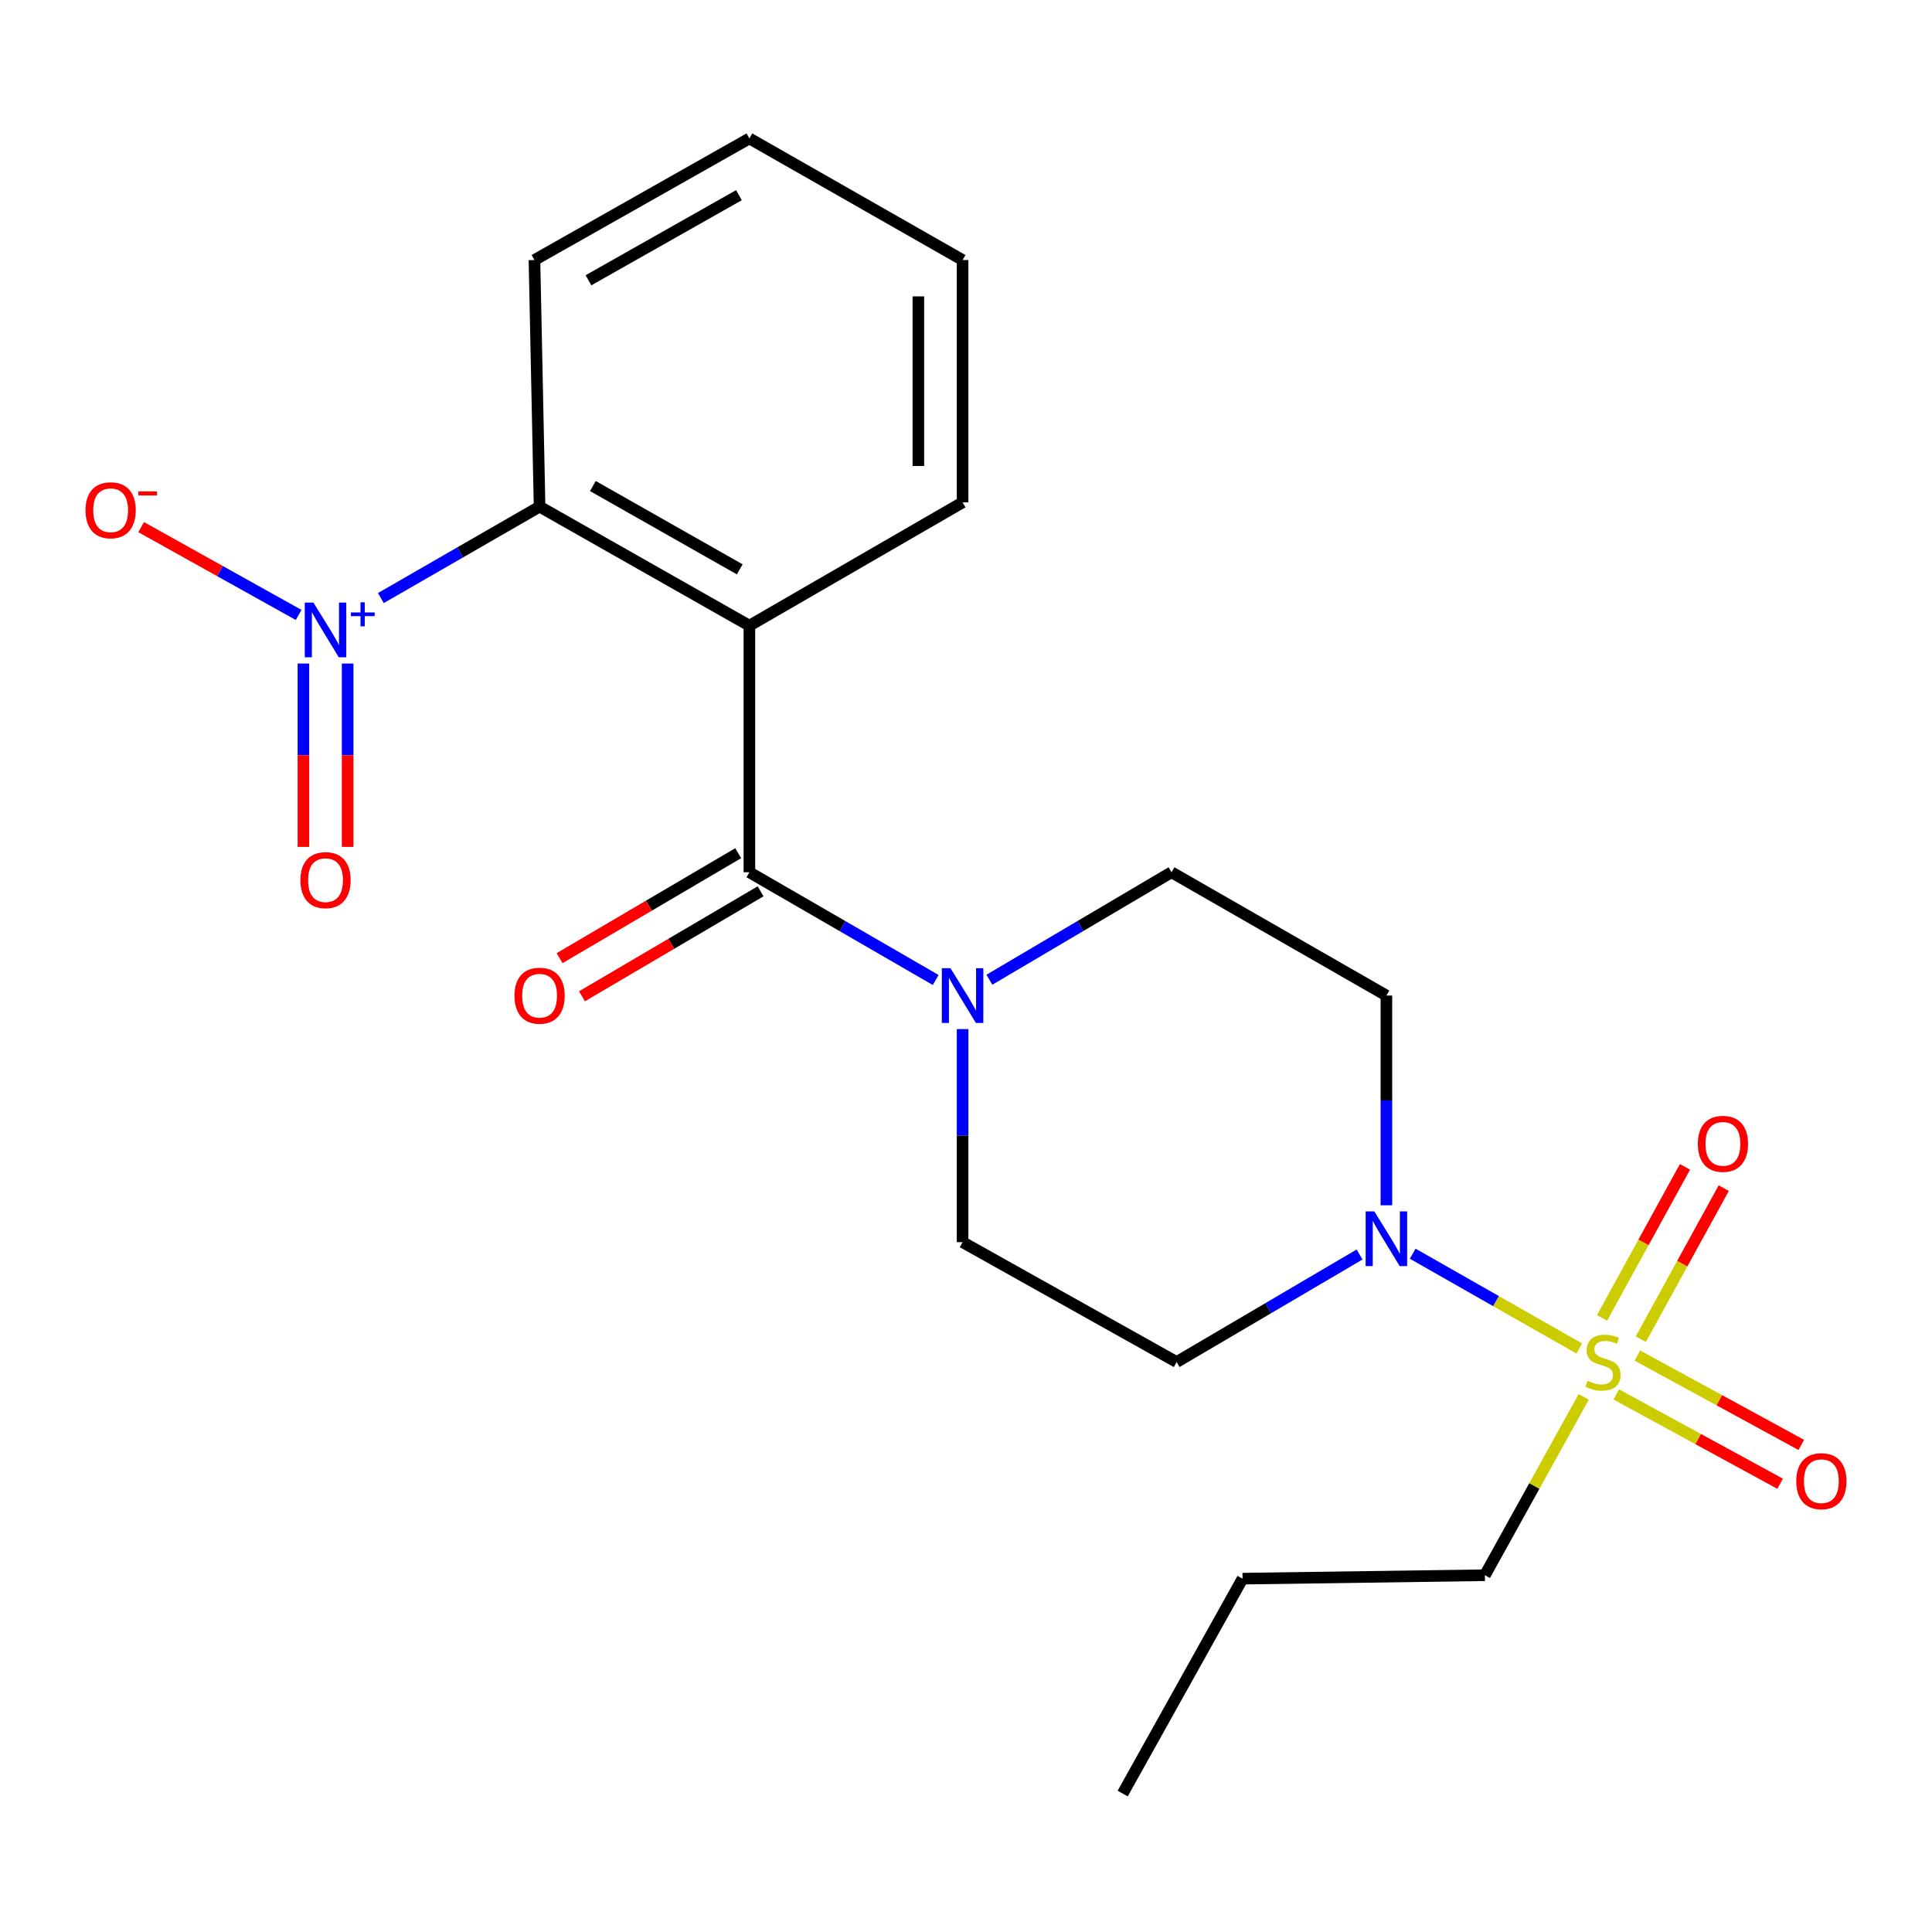 <?xml version='1.0' encoding='iso-8859-1'?>
<svg version='1.1' baseProfile='full'
              xmlns='http://www.w3.org/2000/svg'
                      xmlns:rdkit='http://www.rdkit.org/xml'
                      xmlns:xlink='http://www.w3.org/1999/xlink'
                  xml:space='preserve'
width='1000px' height='1000px' viewBox='0 0 1000 1000'>
<!-- END OF HEADER -->
<rect style='opacity:1.0;fill:#FFFFFF;stroke:none' width='1000' height='1000' x='0' y='0'> </rect>
<path class='bond-3' d='M 817.422,697.979 L 774.315,673.444' style='fill:none;fill-rule:evenodd;stroke:#CCCC00;stroke-width:6px;stroke-linecap:butt;stroke-linejoin:miter;stroke-opacity:1' />
<path class='bond-3' d='M 774.315,673.444 L 731.209,648.908' style='fill:none;fill-rule:evenodd;stroke:#0000FF;stroke-width:6px;stroke-linecap:butt;stroke-linejoin:miter;stroke-opacity:1' />
<path class='bond-8' d='M 836.548,721.735 L 878.969,744.857' style='fill:none;fill-rule:evenodd;stroke:#CCCC00;stroke-width:6px;stroke-linecap:butt;stroke-linejoin:miter;stroke-opacity:1' />
<path class='bond-8' d='M 878.969,744.857 L 921.39,767.979' style='fill:none;fill-rule:evenodd;stroke:#FF0000;stroke-width:6px;stroke-linecap:butt;stroke-linejoin:miter;stroke-opacity:1' />
<path class='bond-8' d='M 847.502,701.637 L 889.924,724.76' style='fill:none;fill-rule:evenodd;stroke:#CCCC00;stroke-width:6px;stroke-linecap:butt;stroke-linejoin:miter;stroke-opacity:1' />
<path class='bond-8' d='M 889.924,724.76 L 932.345,747.882' style='fill:none;fill-rule:evenodd;stroke:#FF0000;stroke-width:6px;stroke-linecap:butt;stroke-linejoin:miter;stroke-opacity:1' />
<path class='bond-9' d='M 849.282,693.148 L 870.746,654.06' style='fill:none;fill-rule:evenodd;stroke:#CCCC00;stroke-width:6px;stroke-linecap:butt;stroke-linejoin:miter;stroke-opacity:1' />
<path class='bond-9' d='M 870.746,654.06 L 892.21,614.972' style='fill:none;fill-rule:evenodd;stroke:#FF0000;stroke-width:6px;stroke-linecap:butt;stroke-linejoin:miter;stroke-opacity:1' />
<path class='bond-9' d='M 829.219,682.131 L 850.683,643.043' style='fill:none;fill-rule:evenodd;stroke:#CCCC00;stroke-width:6px;stroke-linecap:butt;stroke-linejoin:miter;stroke-opacity:1' />
<path class='bond-9' d='M 850.683,643.043 L 872.147,603.955' style='fill:none;fill-rule:evenodd;stroke:#FF0000;stroke-width:6px;stroke-linecap:butt;stroke-linejoin:miter;stroke-opacity:1' />
<path class='bond-15' d='M 819.734,723.017 L 794.155,769.175' style='fill:none;fill-rule:evenodd;stroke:#CCCC00;stroke-width:6px;stroke-linecap:butt;stroke-linejoin:miter;stroke-opacity:1' />
<path class='bond-15' d='M 794.155,769.175 L 768.576,815.333' style='fill:none;fill-rule:evenodd;stroke:#000000;stroke-width:6px;stroke-linecap:butt;stroke-linejoin:miter;stroke-opacity:1' />
<path class='bond-0' d='M 387.883,323.844 L 387.883,451.476' style='fill:none;fill-rule:evenodd;stroke:#000000;stroke-width:6px;stroke-linecap:butt;stroke-linejoin:miter;stroke-opacity:1' />
<path class='bond-4' d='M 387.883,323.844 L 279.287,262.235' style='fill:none;fill-rule:evenodd;stroke:#000000;stroke-width:6px;stroke-linecap:butt;stroke-linejoin:miter;stroke-opacity:1' />
<path class='bond-4' d='M 382.888,294.695 L 306.871,251.568' style='fill:none;fill-rule:evenodd;stroke:#000000;stroke-width:6px;stroke-linecap:butt;stroke-linejoin:miter;stroke-opacity:1' />
<path class='bond-16' d='M 387.883,323.844 L 498.232,260.023' style='fill:none;fill-rule:evenodd;stroke:#000000;stroke-width:6px;stroke-linecap:butt;stroke-linejoin:miter;stroke-opacity:1' />
<path class='bond-1' d='M 387.883,451.476 L 436.094,479.359' style='fill:none;fill-rule:evenodd;stroke:#000000;stroke-width:6px;stroke-linecap:butt;stroke-linejoin:miter;stroke-opacity:1' />
<path class='bond-1' d='M 436.094,479.359 L 484.306,507.243' style='fill:none;fill-rule:evenodd;stroke:#0000FF;stroke-width:6px;stroke-linecap:butt;stroke-linejoin:miter;stroke-opacity:1' />
<path class='bond-14' d='M 382.084,441.609 L 335.861,468.774' style='fill:none;fill-rule:evenodd;stroke:#000000;stroke-width:6px;stroke-linecap:butt;stroke-linejoin:miter;stroke-opacity:1' />
<path class='bond-14' d='M 335.861,468.774 L 289.638,495.94' style='fill:none;fill-rule:evenodd;stroke:#FF0000;stroke-width:6px;stroke-linecap:butt;stroke-linejoin:miter;stroke-opacity:1' />
<path class='bond-14' d='M 393.681,461.342 L 347.458,488.508' style='fill:none;fill-rule:evenodd;stroke:#000000;stroke-width:6px;stroke-linecap:butt;stroke-linejoin:miter;stroke-opacity:1' />
<path class='bond-14' d='M 347.458,488.508 L 301.235,515.673' style='fill:none;fill-rule:evenodd;stroke:#FF0000;stroke-width:6px;stroke-linecap:butt;stroke-linejoin:miter;stroke-opacity:1' />
<path class='bond-2' d='M 197.134,309.559 L 238.211,285.897' style='fill:none;fill-rule:evenodd;stroke:#0000FF;stroke-width:6px;stroke-linecap:butt;stroke-linejoin:miter;stroke-opacity:1' />
<path class='bond-2' d='M 238.211,285.897 L 279.287,262.235' style='fill:none;fill-rule:evenodd;stroke:#000000;stroke-width:6px;stroke-linecap:butt;stroke-linejoin:miter;stroke-opacity:1' />
<path class='bond-10' d='M 154.568,318.292 L 113.809,295.562' style='fill:none;fill-rule:evenodd;stroke:#0000FF;stroke-width:6px;stroke-linecap:butt;stroke-linejoin:miter;stroke-opacity:1' />
<path class='bond-10' d='M 113.809,295.562 L 73.05,272.831' style='fill:none;fill-rule:evenodd;stroke:#FF0000;stroke-width:6px;stroke-linecap:butt;stroke-linejoin:miter;stroke-opacity:1' />
<path class='bond-11' d='M 157.048,343.453 L 157.048,390.906' style='fill:none;fill-rule:evenodd;stroke:#0000FF;stroke-width:6px;stroke-linecap:butt;stroke-linejoin:miter;stroke-opacity:1' />
<path class='bond-11' d='M 157.048,390.906 L 157.048,438.36' style='fill:none;fill-rule:evenodd;stroke:#FF0000;stroke-width:6px;stroke-linecap:butt;stroke-linejoin:miter;stroke-opacity:1' />
<path class='bond-11' d='M 179.937,343.453 L 179.937,390.906' style='fill:none;fill-rule:evenodd;stroke:#0000FF;stroke-width:6px;stroke-linecap:butt;stroke-linejoin:miter;stroke-opacity:1' />
<path class='bond-11' d='M 179.937,390.906 L 179.937,438.36' style='fill:none;fill-rule:evenodd;stroke:#FF0000;stroke-width:6px;stroke-linecap:butt;stroke-linejoin:miter;stroke-opacity:1' />
<path class='bond-6' d='M 703.709,649.325 L 656.368,677.154' style='fill:none;fill-rule:evenodd;stroke:#0000FF;stroke-width:6px;stroke-linecap:butt;stroke-linejoin:miter;stroke-opacity:1' />
<path class='bond-6' d='M 656.368,677.154 L 609.027,704.983' style='fill:none;fill-rule:evenodd;stroke:#000000;stroke-width:6px;stroke-linecap:butt;stroke-linejoin:miter;stroke-opacity:1' />
<path class='bond-7' d='M 717.597,623.854 L 717.597,569.576' style='fill:none;fill-rule:evenodd;stroke:#0000FF;stroke-width:6px;stroke-linecap:butt;stroke-linejoin:miter;stroke-opacity:1' />
<path class='bond-7' d='M 717.597,569.576 L 717.597,515.297' style='fill:none;fill-rule:evenodd;stroke:#000000;stroke-width:6px;stroke-linecap:butt;stroke-linejoin:miter;stroke-opacity:1' />
<path class='bond-17' d='M 279.287,262.235 L 276.63,134.591' style='fill:none;fill-rule:evenodd;stroke:#000000;stroke-width:6px;stroke-linecap:butt;stroke-linejoin:miter;stroke-opacity:1' />
<path class='bond-5' d='M 512.112,507.106 L 559.241,479.291' style='fill:none;fill-rule:evenodd;stroke:#0000FF;stroke-width:6px;stroke-linecap:butt;stroke-linejoin:miter;stroke-opacity:1' />
<path class='bond-5' d='M 559.241,479.291 L 606.37,451.476' style='fill:none;fill-rule:evenodd;stroke:#000000;stroke-width:6px;stroke-linecap:butt;stroke-linejoin:miter;stroke-opacity:1' />
<path class='bond-22' d='M 498.232,532.649 L 498.232,587.795' style='fill:none;fill-rule:evenodd;stroke:#0000FF;stroke-width:6px;stroke-linecap:butt;stroke-linejoin:miter;stroke-opacity:1' />
<path class='bond-22' d='M 498.232,587.795 L 498.232,642.941' style='fill:none;fill-rule:evenodd;stroke:#000000;stroke-width:6px;stroke-linecap:butt;stroke-linejoin:miter;stroke-opacity:1' />
<path class='bond-12' d='M 609.027,704.983 L 498.232,642.941' style='fill:none;fill-rule:evenodd;stroke:#000000;stroke-width:6px;stroke-linecap:butt;stroke-linejoin:miter;stroke-opacity:1' />
<path class='bond-13' d='M 717.597,515.297 L 606.37,451.476' style='fill:none;fill-rule:evenodd;stroke:#000000;stroke-width:6px;stroke-linecap:butt;stroke-linejoin:miter;stroke-opacity:1' />
<path class='bond-18' d='M 768.576,815.333 L 643.145,817.113' style='fill:none;fill-rule:evenodd;stroke:#000000;stroke-width:6px;stroke-linecap:butt;stroke-linejoin:miter;stroke-opacity:1' />
<path class='bond-19' d='M 498.232,260.023 L 498.232,134.591' style='fill:none;fill-rule:evenodd;stroke:#000000;stroke-width:6px;stroke-linecap:butt;stroke-linejoin:miter;stroke-opacity:1' />
<path class='bond-19' d='M 475.344,241.208 L 475.344,153.406' style='fill:none;fill-rule:evenodd;stroke:#000000;stroke-width:6px;stroke-linecap:butt;stroke-linejoin:miter;stroke-opacity:1' />
<path class='bond-23' d='M 276.63,134.591 L 387.883,71.659' style='fill:none;fill-rule:evenodd;stroke:#000000;stroke-width:6px;stroke-linecap:butt;stroke-linejoin:miter;stroke-opacity:1' />
<path class='bond-23' d='M 304.587,145.074 L 382.464,101.022' style='fill:none;fill-rule:evenodd;stroke:#000000;stroke-width:6px;stroke-linecap:butt;stroke-linejoin:miter;stroke-opacity:1' />
<path class='bond-21' d='M 643.145,817.113 L 581.103,928.34' style='fill:none;fill-rule:evenodd;stroke:#000000;stroke-width:6px;stroke-linecap:butt;stroke-linejoin:miter;stroke-opacity:1' />
<path class='bond-20' d='M 498.232,134.591 L 387.883,71.659' style='fill:none;fill-rule:evenodd;stroke:#000000;stroke-width:6px;stroke-linecap:butt;stroke-linejoin:miter;stroke-opacity:1' />
<path  class='atom-0' d='M 821.727 714.703
Q 822.047 714.823, 823.367 715.383
Q 824.687 715.943, 826.127 716.303
Q 827.607 716.623, 829.047 716.623
Q 831.727 716.623, 833.287 715.343
Q 834.847 714.023, 834.847 711.743
Q 834.847 710.183, 834.047 709.223
Q 833.287 708.263, 832.087 707.743
Q 830.887 707.223, 828.887 706.623
Q 826.367 705.863, 824.847 705.143
Q 823.367 704.423, 822.287 702.903
Q 821.247 701.383, 821.247 698.823
Q 821.247 695.263, 823.647 693.063
Q 826.087 690.863, 830.887 690.863
Q 834.167 690.863, 837.887 692.423
L 836.967 695.503
Q 833.567 694.103, 831.007 694.103
Q 828.247 694.103, 826.727 695.263
Q 825.207 696.383, 825.247 698.343
Q 825.247 699.863, 826.007 700.783
Q 826.807 701.703, 827.927 702.223
Q 829.087 702.743, 831.007 703.343
Q 833.567 704.143, 835.087 704.943
Q 836.607 705.743, 837.687 707.383
Q 838.807 708.983, 838.807 711.743
Q 838.807 715.663, 836.167 717.783
Q 833.567 719.863, 829.207 719.863
Q 826.687 719.863, 824.767 719.303
Q 822.887 718.783, 820.647 717.863
L 821.727 714.703
' fill='#CCCC00'/>
<path  class='atom-3' d='M 162.232 311.897
L 171.512 326.897
Q 172.432 328.377, 173.912 331.057
Q 175.392 333.737, 175.472 333.897
L 175.472 311.897
L 179.232 311.897
L 179.232 340.217
L 175.352 340.217
L 165.392 323.817
Q 164.232 321.897, 162.992 319.697
Q 161.792 317.497, 161.432 316.817
L 161.432 340.217
L 157.752 340.217
L 157.752 311.897
L 162.232 311.897
' fill='#0000FF'/>
<path  class='atom-3' d='M 181.608 317.002
L 186.598 317.002
L 186.598 311.748
L 188.816 311.748
L 188.816 317.002
L 193.937 317.002
L 193.937 318.903
L 188.816 318.903
L 188.816 324.183
L 186.598 324.183
L 186.598 318.903
L 181.608 318.903
L 181.608 317.002
' fill='#0000FF'/>
<path  class='atom-4' d='M 711.337 627.001
L 720.617 642.001
Q 721.537 643.481, 723.017 646.161
Q 724.497 648.841, 724.577 649.001
L 724.577 627.001
L 728.337 627.001
L 728.337 655.321
L 724.457 655.321
L 714.497 638.921
Q 713.337 637.001, 712.097 634.801
Q 710.897 632.601, 710.537 631.921
L 710.537 655.321
L 706.857 655.321
L 706.857 627.001
L 711.337 627.001
' fill='#0000FF'/>
<path  class='atom-6' d='M 491.972 501.137
L 501.252 516.137
Q 502.172 517.617, 503.652 520.297
Q 505.132 522.977, 505.212 523.137
L 505.212 501.137
L 508.972 501.137
L 508.972 529.457
L 505.092 529.457
L 495.132 513.057
Q 493.972 511.137, 492.732 508.937
Q 491.532 506.737, 491.172 506.057
L 491.172 529.457
L 487.492 529.457
L 487.492 501.137
L 491.972 501.137
' fill='#0000FF'/>
<path  class='atom-9' d='M 929.735 766.659
Q 929.735 759.859, 933.095 756.059
Q 936.455 752.259, 942.735 752.259
Q 949.015 752.259, 952.375 756.059
Q 955.735 759.859, 955.735 766.659
Q 955.735 773.539, 952.335 777.459
Q 948.935 781.339, 942.735 781.339
Q 936.495 781.339, 933.095 777.459
Q 929.735 773.579, 929.735 766.659
M 942.735 778.139
Q 947.055 778.139, 949.375 775.259
Q 951.735 772.339, 951.735 766.659
Q 951.735 761.099, 949.375 758.299
Q 947.055 755.459, 942.735 755.459
Q 938.415 755.459, 936.055 758.259
Q 933.735 761.059, 933.735 766.659
Q 933.735 772.379, 936.055 775.259
Q 938.415 778.139, 942.735 778.139
' fill='#FF0000'/>
<path  class='atom-10' d='M 878.782 592.055
Q 878.782 585.255, 882.142 581.455
Q 885.502 577.655, 891.782 577.655
Q 898.062 577.655, 901.422 581.455
Q 904.782 585.255, 904.782 592.055
Q 904.782 598.935, 901.382 602.855
Q 897.982 606.735, 891.782 606.735
Q 885.542 606.735, 882.142 602.855
Q 878.782 598.975, 878.782 592.055
M 891.782 603.535
Q 896.102 603.535, 898.422 600.655
Q 900.782 597.735, 900.782 592.055
Q 900.782 586.495, 898.422 583.695
Q 896.102 580.855, 891.782 580.855
Q 887.462 580.855, 885.102 583.655
Q 882.782 586.455, 882.782 592.055
Q 882.782 597.775, 885.102 600.655
Q 887.462 603.535, 891.782 603.535
' fill='#FF0000'/>
<path  class='atom-11' d='M 44.265 264.108
Q 44.265 257.308, 47.625 253.508
Q 50.985 249.708, 57.265 249.708
Q 63.545 249.708, 66.905 253.508
Q 70.265 257.308, 70.265 264.108
Q 70.265 270.988, 66.865 274.908
Q 63.465 278.788, 57.265 278.788
Q 51.025 278.788, 47.625 274.908
Q 44.265 271.028, 44.265 264.108
M 57.265 275.588
Q 61.585 275.588, 63.905 272.708
Q 66.265 269.788, 66.265 264.108
Q 66.265 258.548, 63.905 255.748
Q 61.585 252.908, 57.265 252.908
Q 52.945 252.908, 50.585 255.708
Q 48.265 258.508, 48.265 264.108
Q 48.265 269.828, 50.585 272.708
Q 52.945 275.588, 57.265 275.588
' fill='#FF0000'/>
<path  class='atom-11' d='M 71.585 254.33
L 81.274 254.33
L 81.274 256.442
L 71.585 256.442
L 71.585 254.33
' fill='#FF0000'/>
<path  class='atom-12' d='M 155.492 455.561
Q 155.492 448.761, 158.852 444.961
Q 162.212 441.161, 168.492 441.161
Q 174.772 441.161, 178.132 444.961
Q 181.492 448.761, 181.492 455.561
Q 181.492 462.441, 178.092 466.361
Q 174.692 470.241, 168.492 470.241
Q 162.252 470.241, 158.852 466.361
Q 155.492 462.481, 155.492 455.561
M 168.492 467.041
Q 172.812 467.041, 175.132 464.161
Q 177.492 461.241, 177.492 455.561
Q 177.492 450.001, 175.132 447.201
Q 172.812 444.361, 168.492 444.361
Q 164.172 444.361, 161.812 447.161
Q 159.492 449.961, 159.492 455.561
Q 159.492 461.281, 161.812 464.161
Q 164.172 467.041, 168.492 467.041
' fill='#FF0000'/>
<path  class='atom-15' d='M 266.287 515.377
Q 266.287 508.577, 269.647 504.777
Q 273.007 500.977, 279.287 500.977
Q 285.567 500.977, 288.927 504.777
Q 292.287 508.577, 292.287 515.377
Q 292.287 522.257, 288.887 526.177
Q 285.487 530.057, 279.287 530.057
Q 273.047 530.057, 269.647 526.177
Q 266.287 522.297, 266.287 515.377
M 279.287 526.857
Q 283.607 526.857, 285.927 523.977
Q 288.287 521.057, 288.287 515.377
Q 288.287 509.817, 285.927 507.017
Q 283.607 504.177, 279.287 504.177
Q 274.967 504.177, 272.607 506.977
Q 270.287 509.777, 270.287 515.377
Q 270.287 521.097, 272.607 523.977
Q 274.967 526.857, 279.287 526.857
' fill='#FF0000'/>
</svg>
